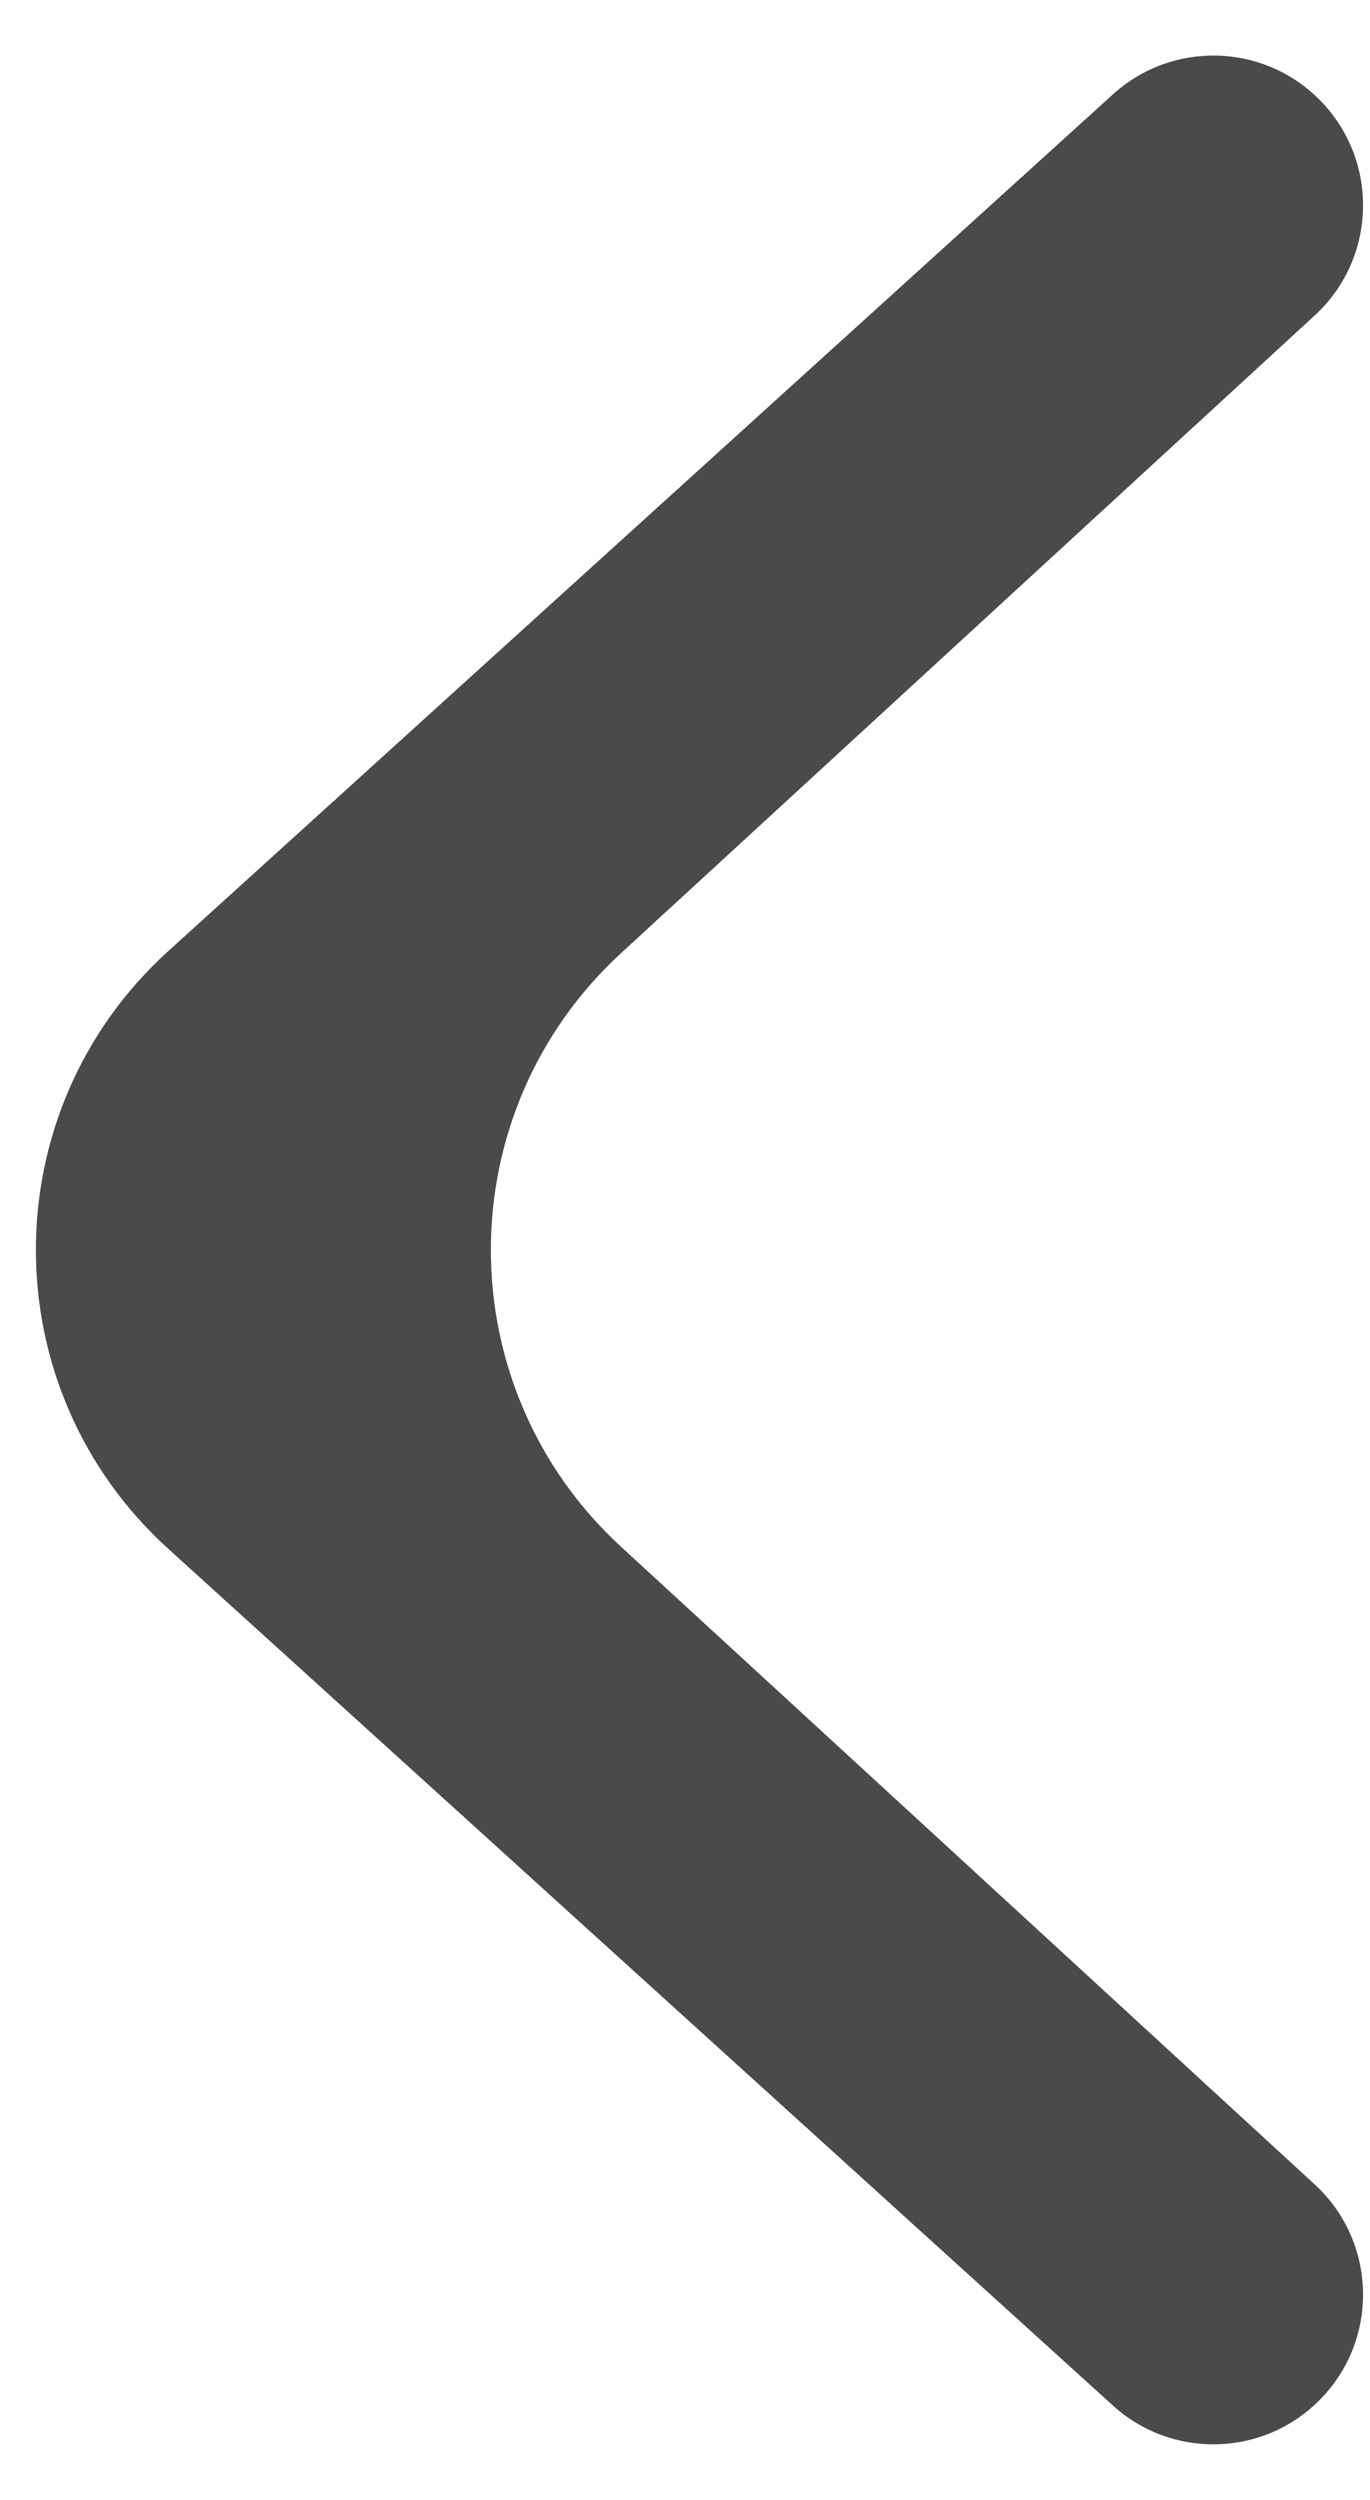 <svg width="17" height="31" viewBox="0 0 17 31" fill="none" xmlns="http://www.w3.org/2000/svg">
<path d="M2.087 11.795C-0.102 13.78 -0.102 17.22 2.087 19.205L13.81 29.83C14.536 30.488 15.648 30.469 16.35 29.786C17.116 29.043 17.099 27.809 16.313 27.087L7.708 19.182C5.552 17.201 5.552 13.799 7.708 11.818L16.313 3.913C17.099 3.191 17.116 1.957 16.35 1.214C15.648 0.531 14.536 0.512 13.81 1.17L2.087 11.795Z" fill="#4A4A4A"/>
</svg>
